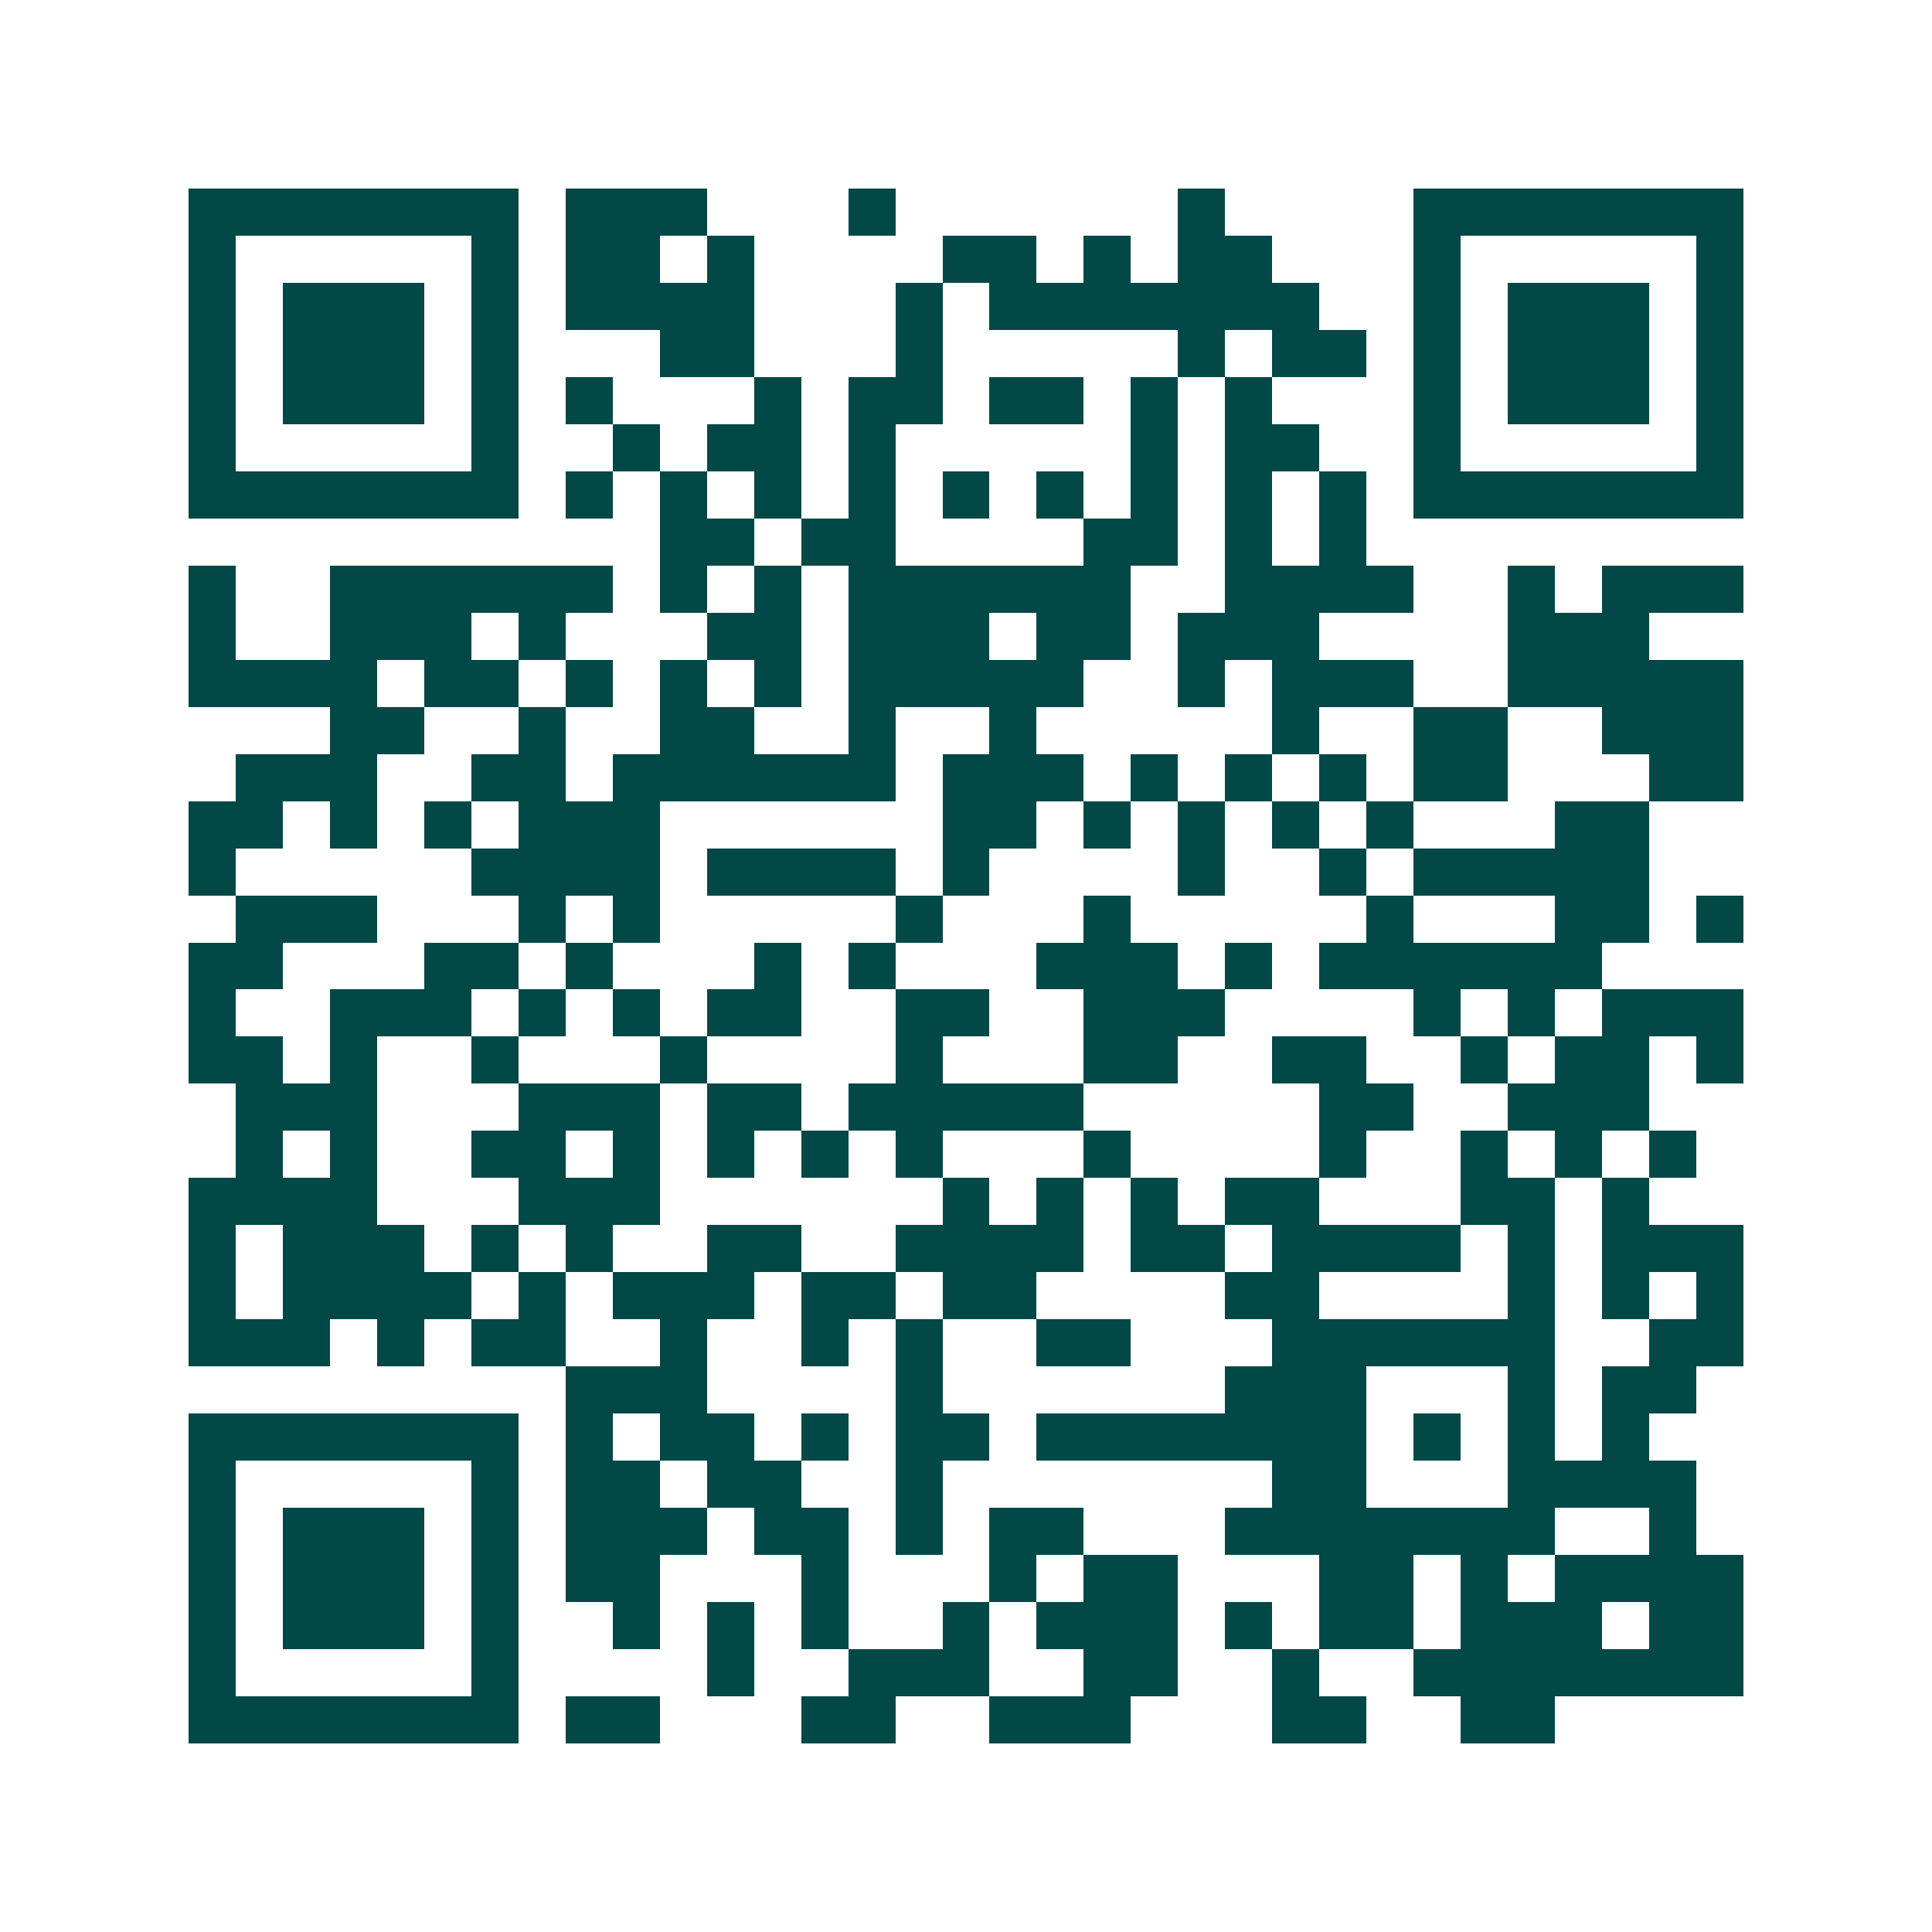 <svg xmlns="http://www.w3.org/2000/svg" width="200" height="200" viewBox="0 0 41 41" shape-rendering="crispEdges"><path fill="#ffffff" d="M0 0h41v41H0z"/><path stroke="#014847" d="M4 4.5h7m1 0h3m3 0h1m6 0h1m4 0h7M4 5.5h1m5 0h1m1 0h2m1 0h1m4 0h2m1 0h1m1 0h2m3 0h1m5 0h1M4 6.5h1m1 0h3m1 0h1m1 0h4m3 0h1m1 0h7m2 0h1m1 0h3m1 0h1M4 7.5h1m1 0h3m1 0h1m3 0h2m3 0h1m5 0h1m1 0h2m1 0h1m1 0h3m1 0h1M4 8.5h1m1 0h3m1 0h1m1 0h1m3 0h1m1 0h2m1 0h2m1 0h1m1 0h1m3 0h1m1 0h3m1 0h1M4 9.5h1m5 0h1m2 0h1m1 0h2m1 0h1m5 0h1m1 0h2m2 0h1m5 0h1M4 10.5h7m1 0h1m1 0h1m1 0h1m1 0h1m1 0h1m1 0h1m1 0h1m1 0h1m1 0h1m1 0h7M14 11.5h2m1 0h2m4 0h2m1 0h1m1 0h1M4 12.5h1m2 0h6m1 0h1m1 0h1m1 0h6m2 0h4m2 0h1m1 0h3M4 13.5h1m2 0h3m1 0h1m3 0h2m1 0h3m1 0h2m1 0h3m4 0h3M4 14.5h4m1 0h2m1 0h1m1 0h1m1 0h1m1 0h5m2 0h1m1 0h3m2 0h5M7 15.5h2m2 0h1m2 0h2m2 0h1m2 0h1m5 0h1m2 0h2m2 0h3M5 16.5h3m2 0h2m1 0h6m1 0h3m1 0h1m1 0h1m1 0h1m1 0h2m3 0h2M4 17.5h2m1 0h1m1 0h1m1 0h3m6 0h2m1 0h1m1 0h1m1 0h1m1 0h1m3 0h2M4 18.5h1m5 0h4m1 0h4m1 0h1m4 0h1m2 0h1m1 0h5M5 19.5h3m3 0h1m1 0h1m5 0h1m3 0h1m5 0h1m3 0h2m1 0h1M4 20.5h2m3 0h2m1 0h1m3 0h1m1 0h1m3 0h3m1 0h1m1 0h6M4 21.5h1m2 0h3m1 0h1m1 0h1m1 0h2m2 0h2m2 0h3m4 0h1m1 0h1m1 0h3M4 22.5h2m1 0h1m2 0h1m3 0h1m4 0h1m3 0h2m2 0h2m2 0h1m1 0h2m1 0h1M5 23.5h3m3 0h3m1 0h2m1 0h5m5 0h2m2 0h3M5 24.5h1m1 0h1m2 0h2m1 0h1m1 0h1m1 0h1m1 0h1m3 0h1m4 0h1m2 0h1m1 0h1m1 0h1M4 25.5h4m3 0h3m6 0h1m1 0h1m1 0h1m1 0h2m3 0h2m1 0h1M4 26.5h1m1 0h3m1 0h1m1 0h1m2 0h2m2 0h4m1 0h2m1 0h4m1 0h1m1 0h3M4 27.5h1m1 0h4m1 0h1m1 0h3m1 0h2m1 0h2m4 0h2m4 0h1m1 0h1m1 0h1M4 28.5h3m1 0h1m1 0h2m2 0h1m2 0h1m1 0h1m2 0h2m3 0h6m2 0h2M12 29.5h3m4 0h1m6 0h3m3 0h1m1 0h2M4 30.5h7m1 0h1m1 0h2m1 0h1m1 0h2m1 0h7m1 0h1m1 0h1m1 0h1M4 31.5h1m5 0h1m1 0h2m1 0h2m2 0h1m7 0h2m3 0h4M4 32.5h1m1 0h3m1 0h1m1 0h3m1 0h2m1 0h1m1 0h2m3 0h7m2 0h1M4 33.5h1m1 0h3m1 0h1m1 0h2m3 0h1m3 0h1m1 0h2m3 0h2m1 0h1m1 0h4M4 34.5h1m1 0h3m1 0h1m2 0h1m1 0h1m1 0h1m2 0h1m1 0h3m1 0h1m1 0h2m1 0h3m1 0h2M4 35.5h1m5 0h1m4 0h1m2 0h3m2 0h2m2 0h1m2 0h7M4 36.5h7m1 0h2m3 0h2m2 0h3m3 0h2m2 0h2"/></svg>
